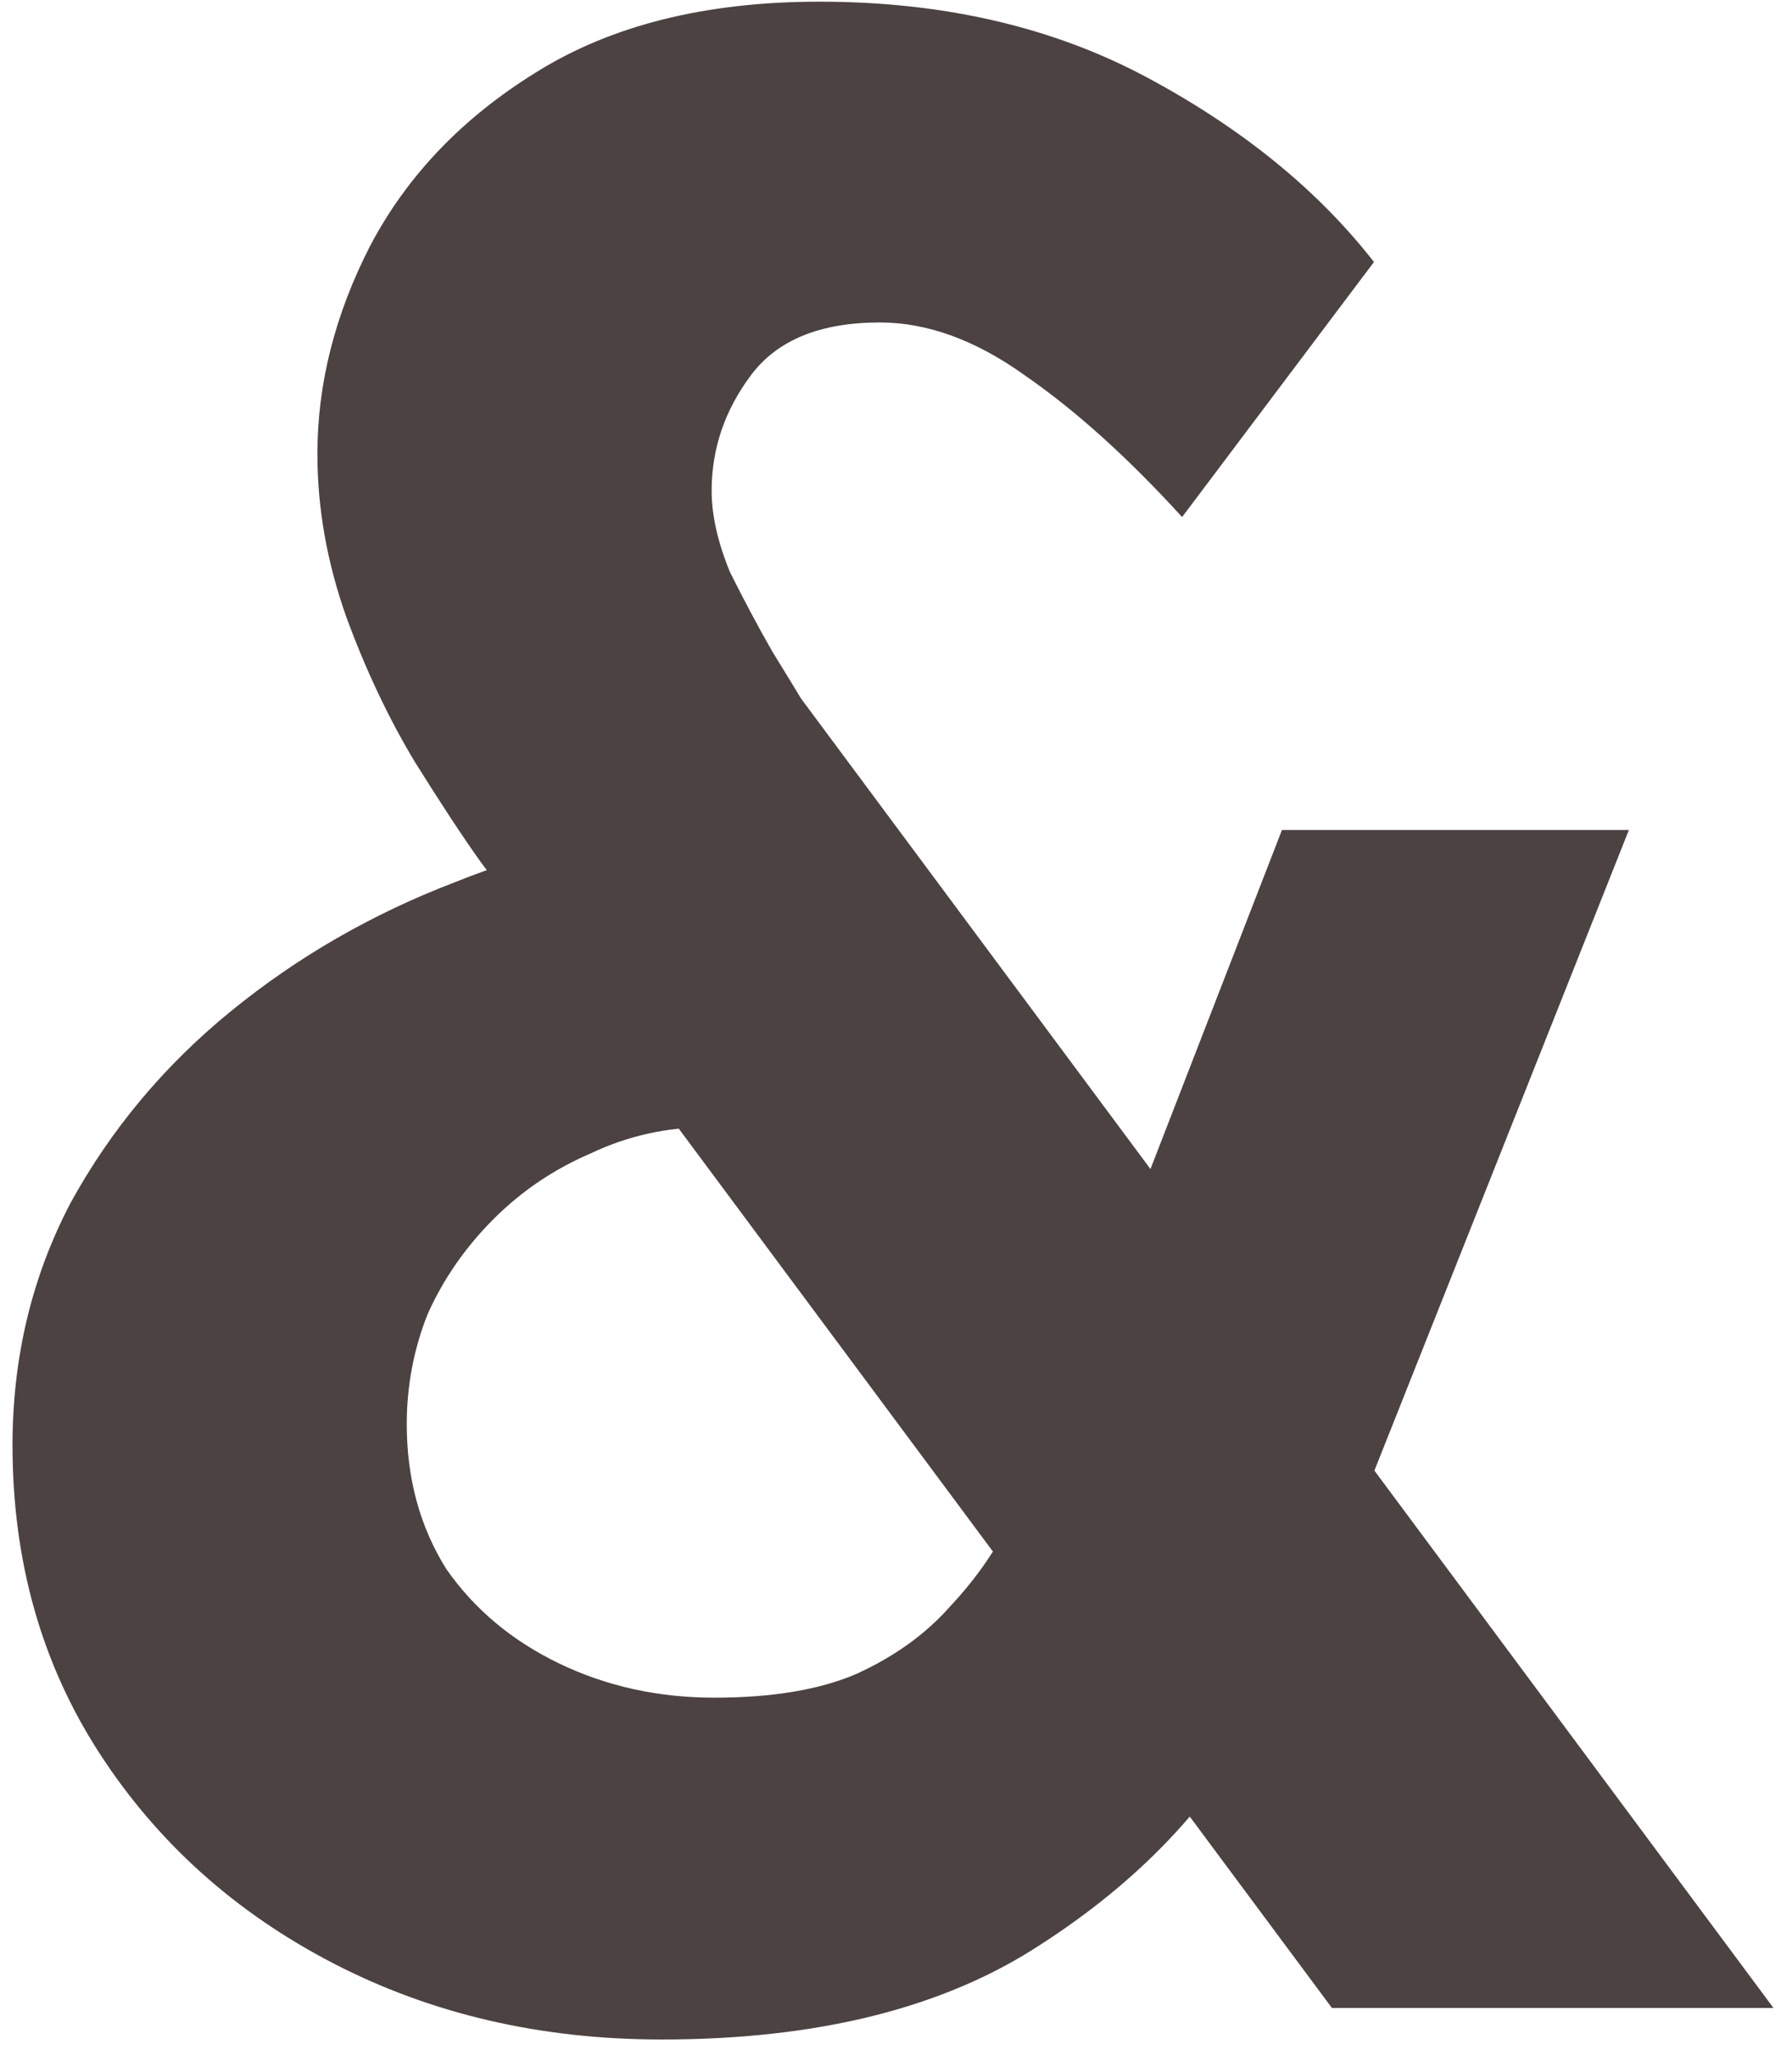 <svg xmlns="http://www.w3.org/2000/svg" width="75" height="86" viewBox="0 0 75 86" fill="none"><path d="M74.224 84C73.198 84 71.658 84 69.604 84C67.624 84 65.571 84 63.444 84C61.318 84 59.484 84 57.944 84C56.478 84 55.744 84 55.744 84L20.104 36.04C19.371 35.013 18.454 33.62 17.354 31.86C16.254 30.027 15.301 28.01 14.494 25.81C13.688 23.537 13.284 21.263 13.284 18.99C13.284 16.057 14.018 13.16 15.484 10.3C17.024 7.367 19.334 4.947 22.414 3.04C25.568 1.06 29.528 0.07 34.294 0.07C39.501 0.07 44.084 1.133 48.044 3.26C52.004 5.387 55.158 7.953 57.504 10.96L49.474 21.63C47.201 19.137 45.001 17.157 42.874 15.69C40.821 14.223 38.804 13.49 36.824 13.49C34.331 13.49 32.534 14.223 31.434 15.69C30.334 17.157 29.784 18.77 29.784 20.53C29.784 21.557 30.041 22.693 30.554 23.94C31.141 25.113 31.728 26.213 32.314 27.24C32.901 28.193 33.304 28.853 33.524 29.22L74.224 84ZM29.674 47.15C27.914 47.15 26.264 47.517 24.724 48.25C23.184 48.91 21.828 49.827 20.654 51C19.481 52.173 18.564 53.493 17.904 54.96C17.318 56.427 17.024 57.967 17.024 59.58C17.024 61.853 17.574 63.87 18.674 65.63C19.848 67.317 21.424 68.637 23.404 69.59C25.384 70.543 27.548 71.02 29.894 71.02C32.314 71.02 34.294 70.69 35.834 70.03C37.448 69.297 38.768 68.343 39.794 67.17C40.894 65.997 41.774 64.713 42.434 63.32L52.664 71.79C50.684 75.53 47.641 78.72 43.534 81.36C39.501 84 34.221 85.32 27.694 85.32C22.634 85.32 18.051 84.257 13.944 82.13C9.838 80.003 6.574 77.07 4.154 73.33C1.734 69.59 0.524 65.3 0.524 60.46C0.524 56.793 1.331 53.42 2.944 50.34C4.631 47.26 6.868 44.583 9.654 42.31C12.441 40.037 15.558 38.24 19.004 36.92C22.451 35.527 25.971 34.793 29.564 34.72L29.674 47.15ZM53.654 34.72H68.174L54.534 69.04L42.984 62.22L53.654 34.72Z" fill="#4C4242"></path></svg>